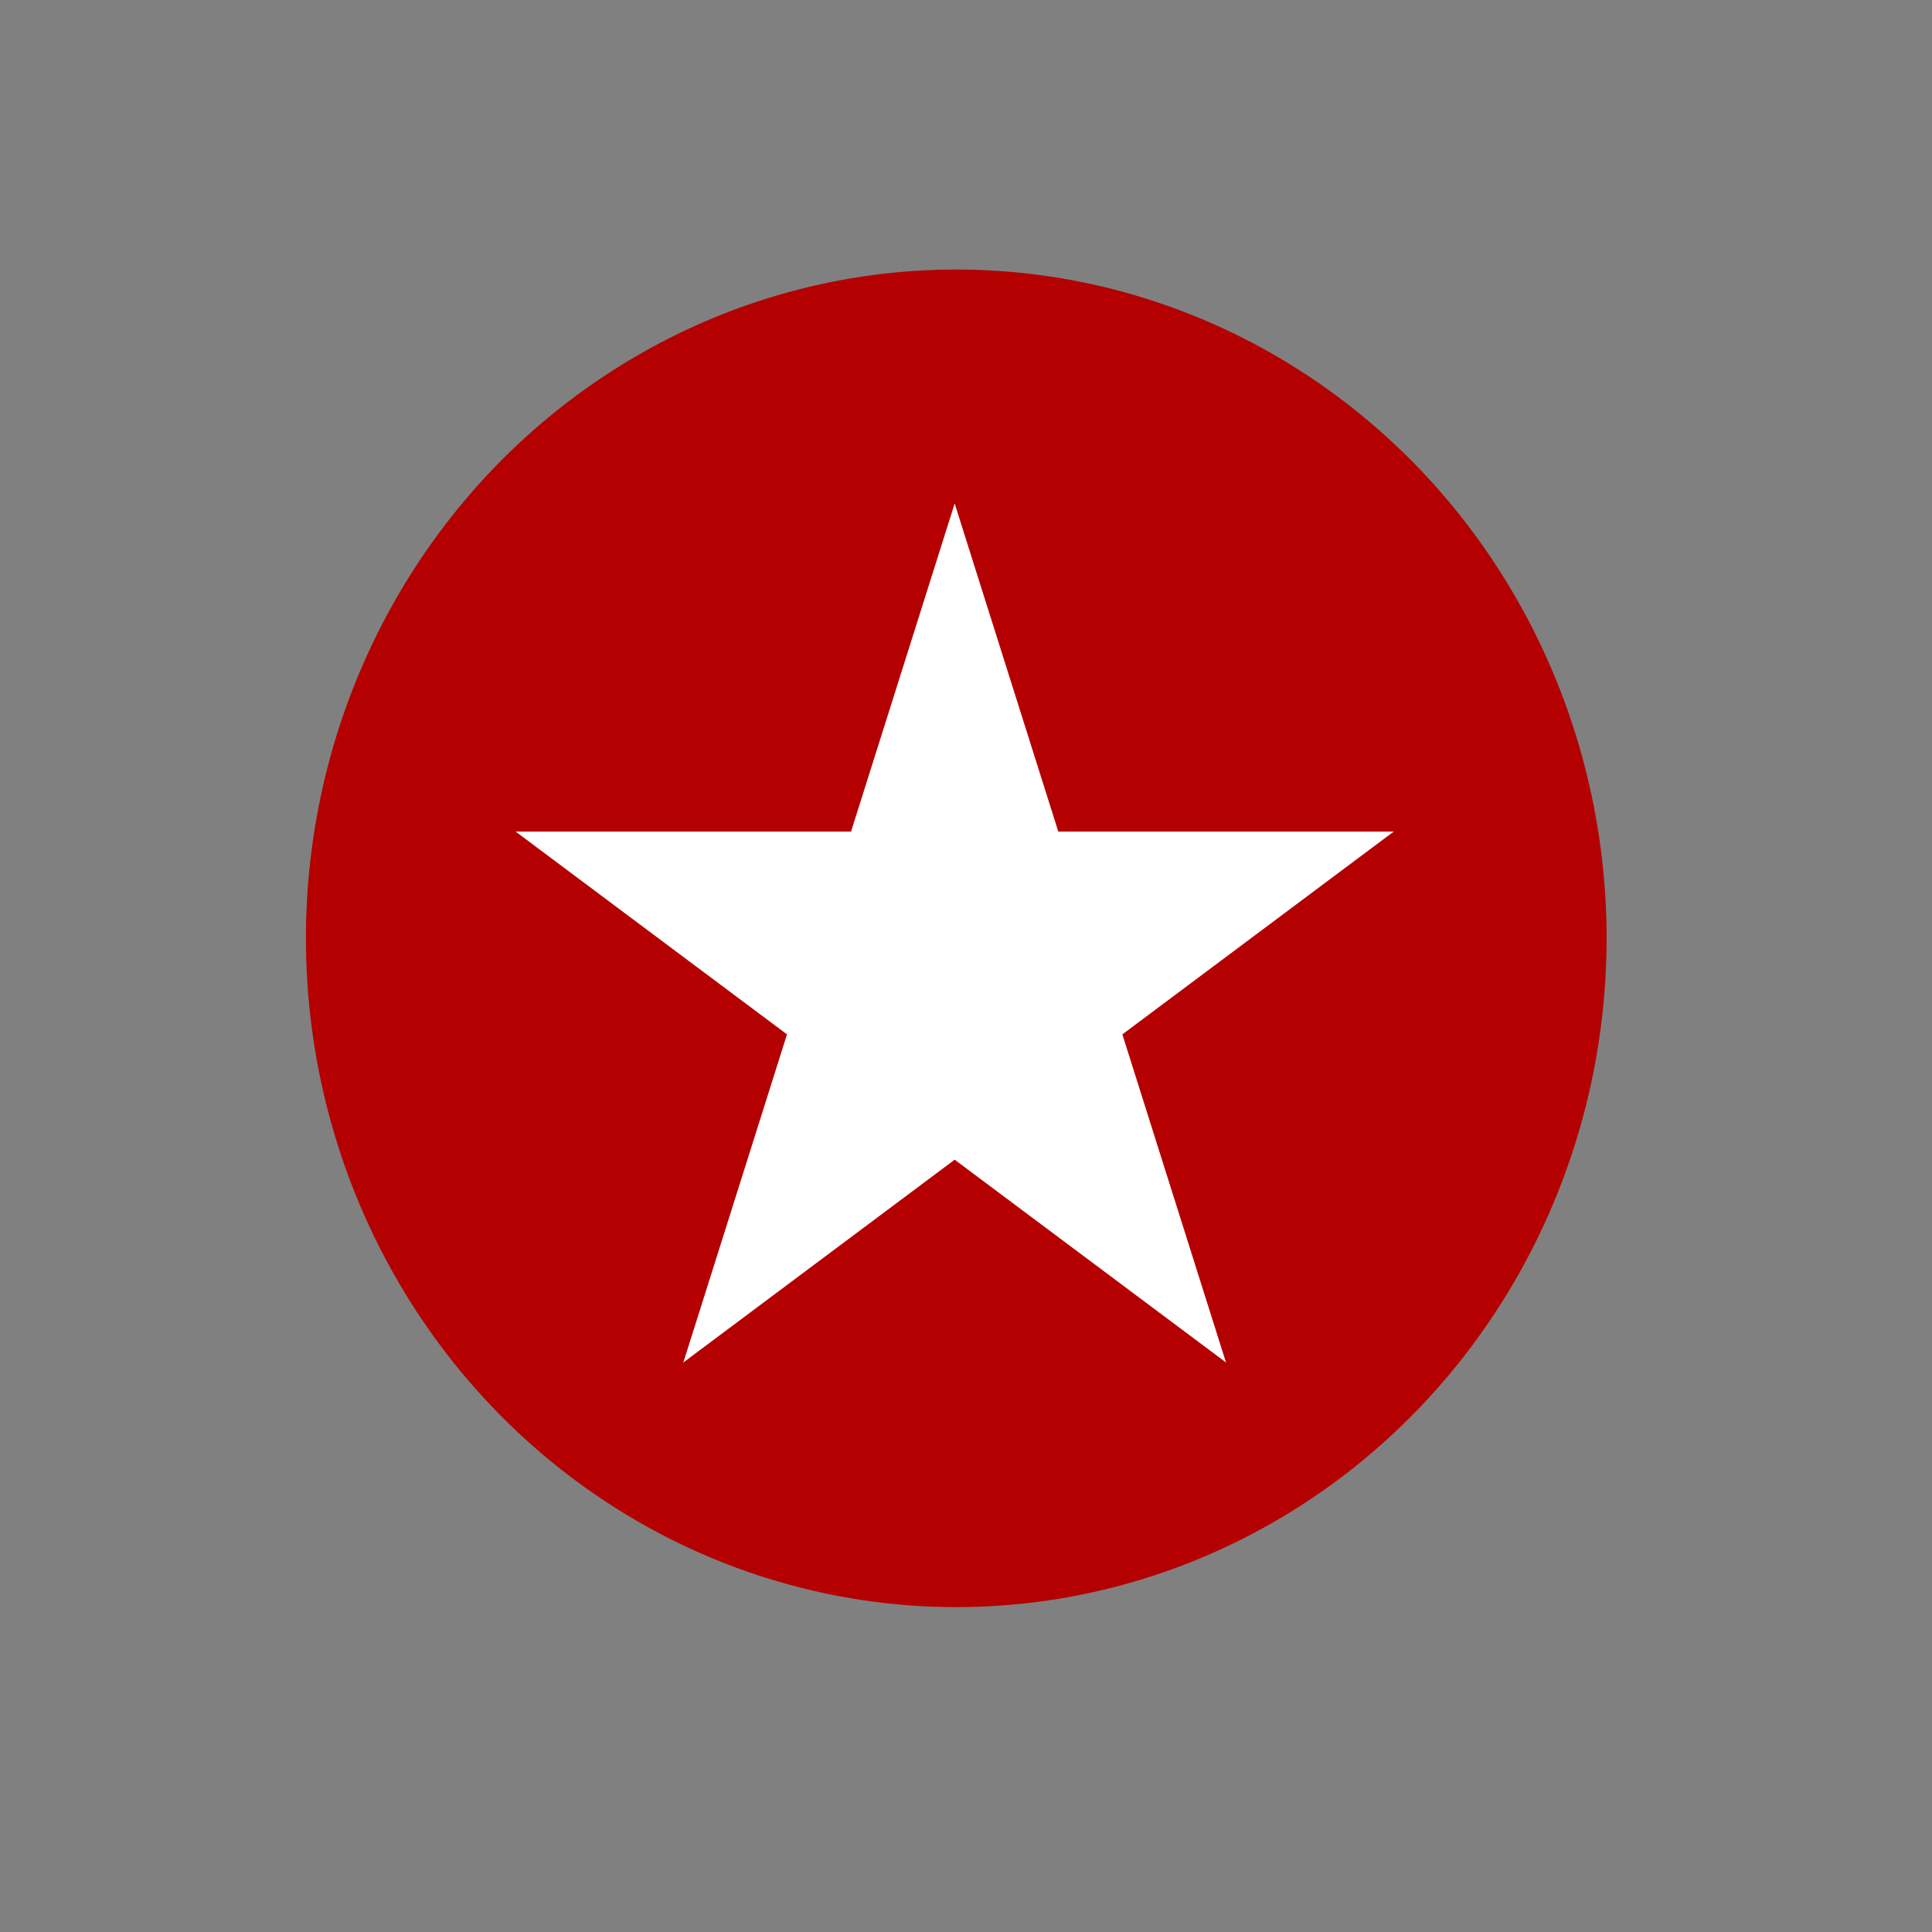 <?xml version="1.0" encoding="UTF-8" standalone="no"?>
<!-- Created with Inkscape (http://www.inkscape.org/) -->

<svg
   width="400mm"
   height="400mm"
   viewBox="0 0 400 400"
   version="1.1"
   id="svg5"
   inkscape:version="1.1.2 (0a00cf5339, 2022-02-04)"
   sodipodi:docname="star_white_red_circle_background.svg"
   xmlns:inkscape="http://www.inkscape.org/namespaces/inkscape"
   xmlns:sodipodi="http://sodipodi.sourceforge.net/DTD/sodipodi-0.dtd"
   xmlns:xlink="http://www.w3.org/1999/xlink"
   xmlns="http://www.w3.org/2000/svg"
   xmlns:svg="http://www.w3.org/2000/svg">
  <rect x="0" y="0" width="400" height="400" fill="#808080" stroke="none"/>
  <sodipodi:namedview
     id="namedview7"
     pagecolor="#ffffff"
     bordercolor="#000000"
     borderopacity="0.25"
     inkscape:pageshadow="2"
     inkscape:pageopacity="0.0"
     inkscape:pagecheckerboard="0"
     inkscape:document-units="mm"
     showgrid="false"
     width="40mm"
     inkscape:zoom="0.43410222"
     inkscape:cx="1050.4438"
     inkscape:cy="1021.6488"
     inkscape:window-width="1920"
     inkscape:window-height="1016"
     inkscape:window-x="0"
     inkscape:window-y="0"
     inkscape:window-maximized="1"
     inkscape:current-layer="layer1" />
  <defs
     id="defs2" />
  <g
     inkscape:label="Layer 1"
     inkscape:groupmode="layer"
     id="layer1"
     style="display:inline">
    <ellipse
       style="fill:#ffffff;stroke-width:5.032;paint-order:markers stroke fill"
       id="path33"
       cx="272.329"
       cy="272.73"
       rx="12.915"
       ry="29.501" />
    <ellipse
       style="fill:#b40000;fill-opacity:1;stroke-width:5.032;paint-order:markers fill stroke"
       id="path35"
       cx="197.984"
       cy="194.27"
       rx="134.644"
       ry="138.465"
       inkscape:export-filename="/home/hwpplayer1/Pictures/star_white_red_circle_background.png"
       inkscape:export-xdpi="36.290001"
       inkscape:export-ydpi="36.290001" />
  </g>
  <g
     inkscape:groupmode="layer"
     id="layer2"
     inkscape:label="Layer 2"
     style="display:inline">
    <g
       id="star"
       style="display:inline;fill:#ffffff;fill-opacity:1"
       transform="matrix(95.568,0,0,98.305,197.655,202.552)">
      <g
         id="cone"
         style="fill:#ffffff;fill-opacity:1">
        <polygon
           id="triangle"
           style="fill:#ffffff;fill-opacity:1"
           points="0,1 0.5,1 0,0 "
           transform="matrix(0.951,0.309,-0.309,0.951,0,-1)" />
        <use
           id="use2189"
           style="fill:#ffffff;fill-opacity:1"
           xlink:href="#triangle"
           transform="scale(-1,1)"
           height="600"
           width="900"
           y="0"
           x="0" />
      </g>
      <use
         id="use2191"
         style="fill:#ffffff;fill-opacity:1"
         xlink:href="#cone"
         transform="rotate(72.001)"
         height="600"
         width="900"
         y="0"
         x="0" />
      <use
         id="use2193"
         style="fill:#ffffff;fill-opacity:1"
         xlink:href="#cone"
         transform="rotate(-72.001)"
         height="600"
         width="900"
         y="0"
         x="0" />
      <use
         id="use2195"
         style="fill:#ffffff;fill-opacity:1"
         xlink:href="#cone"
         transform="rotate(144)"
         height="600"
         width="900"
         y="0"
         x="0" />
      <use
         id="use2197"
         style="fill:#ffffff;fill-opacity:1"
         xlink:href="#cone"
         transform="rotate(-144)"
         height="600"
         width="900"
         y="0"
         x="0" />
    </g>
  </g>
</svg>
